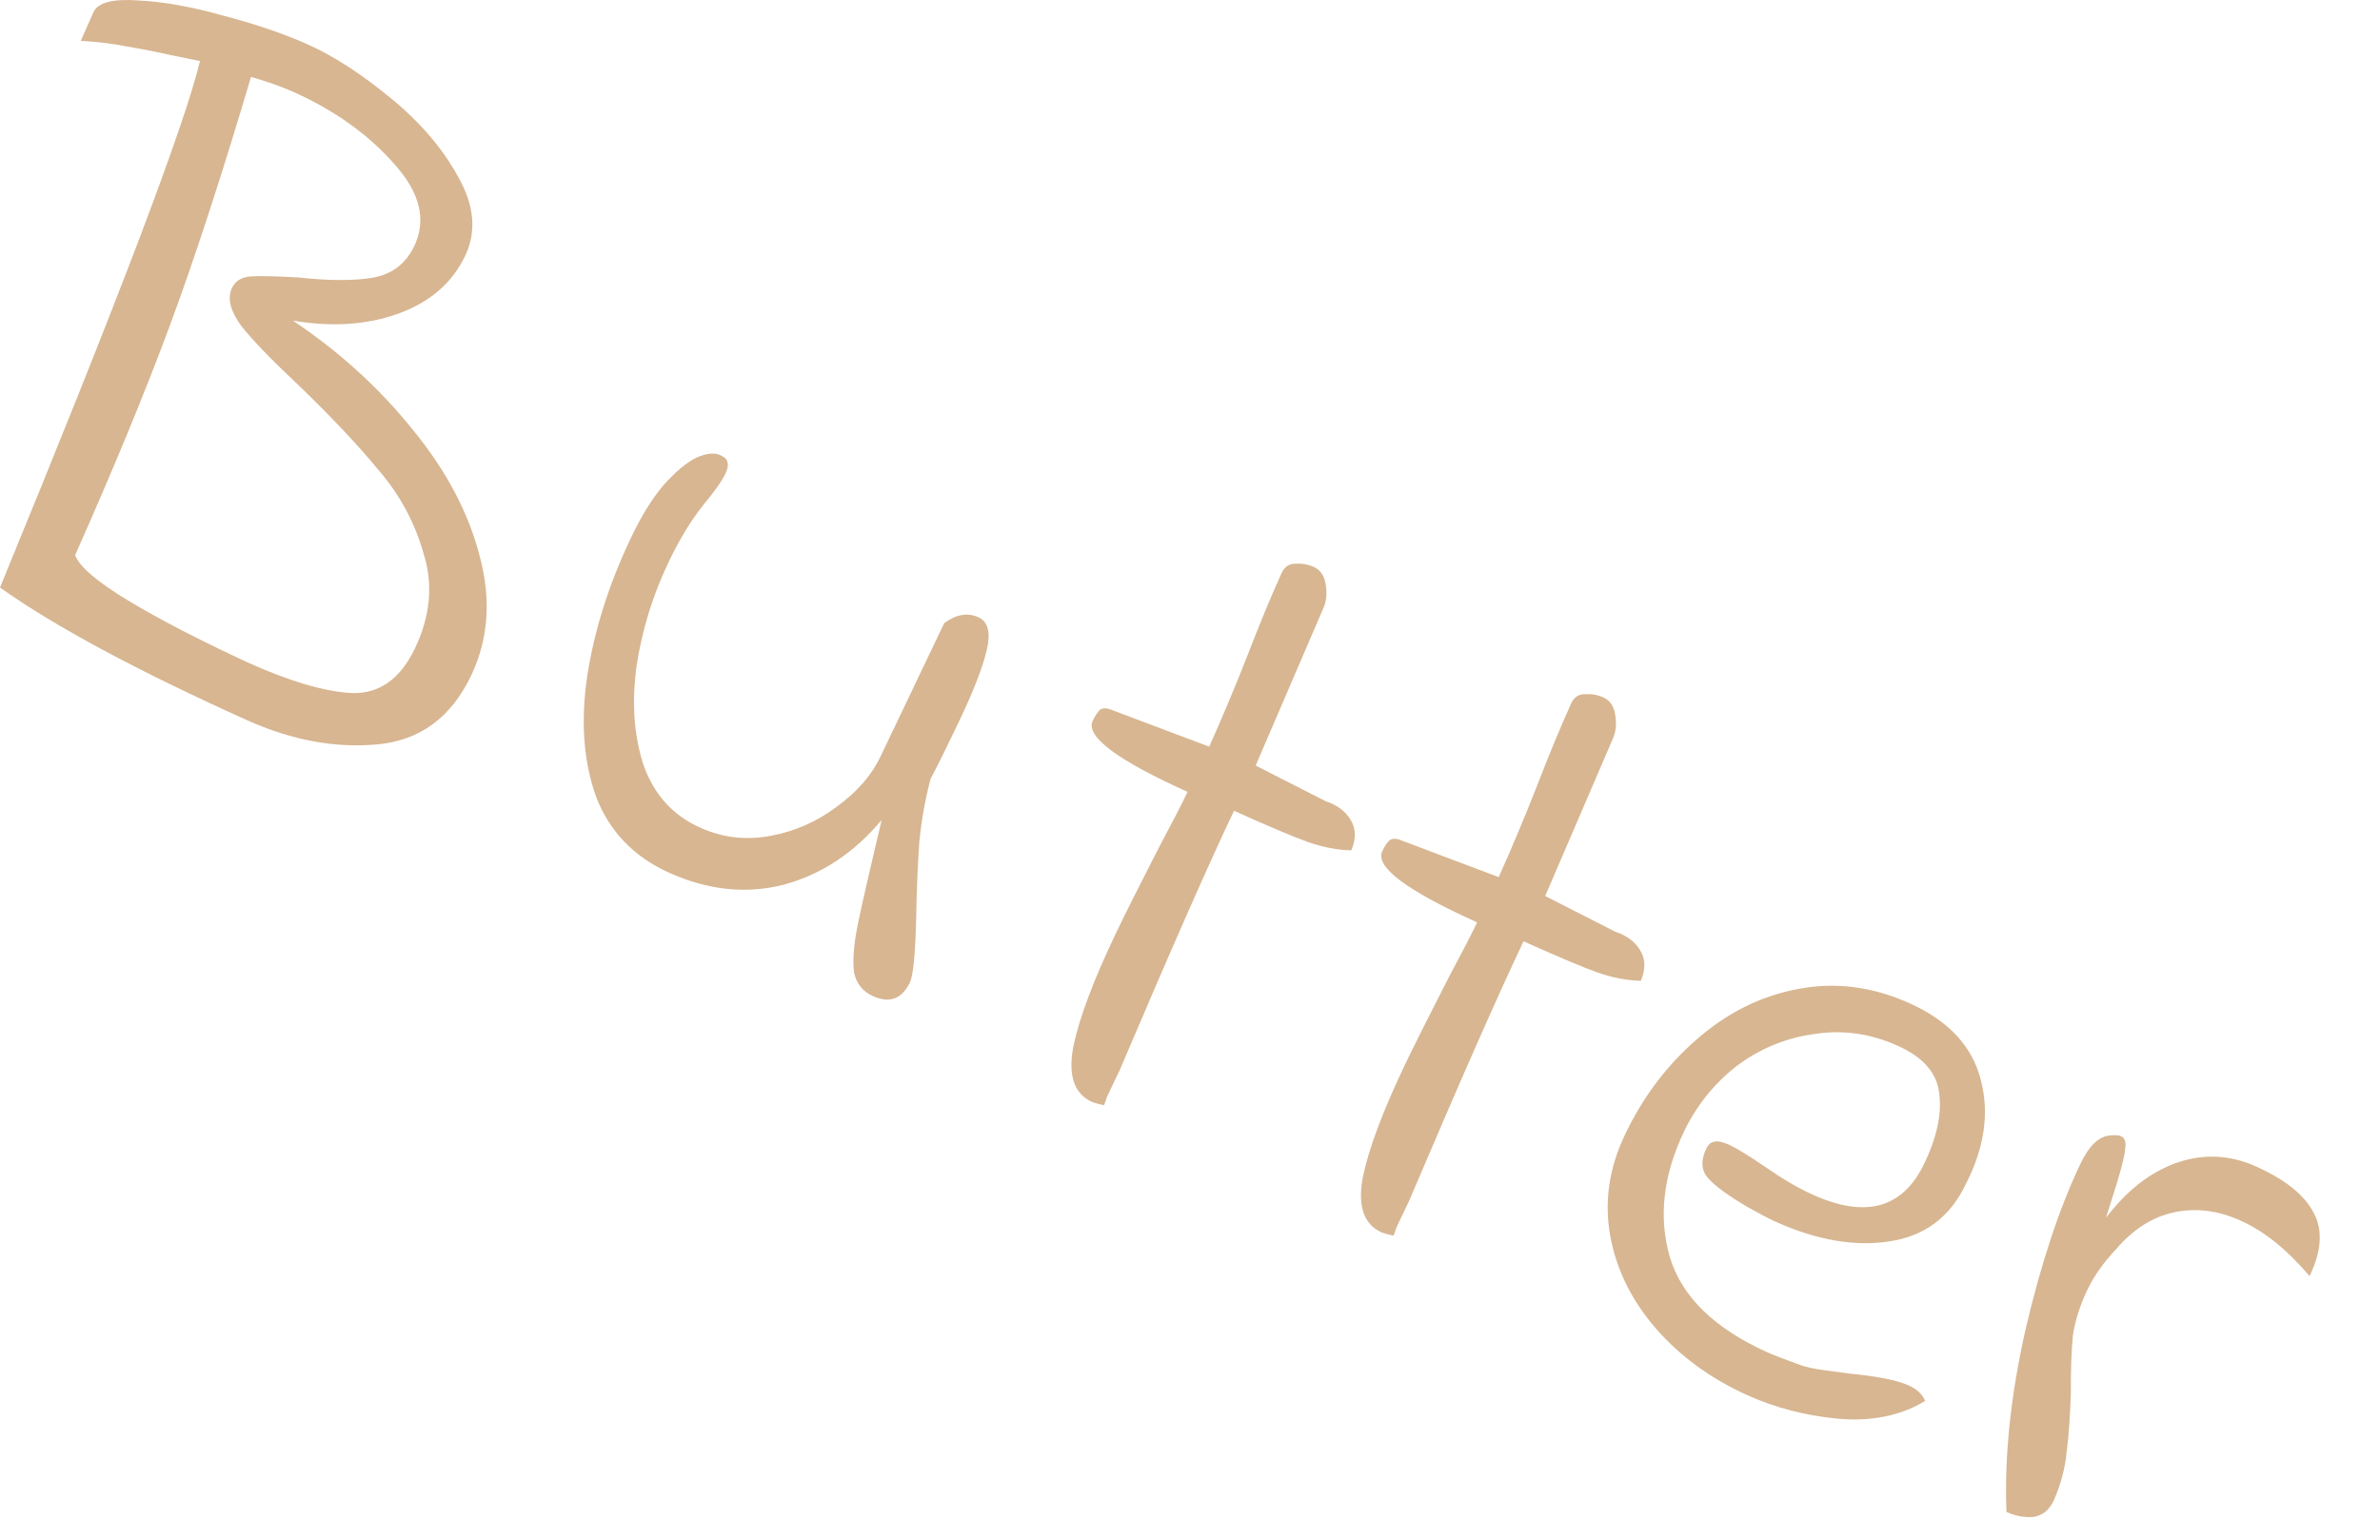 <?xml version="1.0" encoding="utf-8"?>
<svg xmlns="http://www.w3.org/2000/svg" fill="none" height="100%" overflow="visible" preserveAspectRatio="none" style="display: block;" viewBox="0 0 34 22" width="100%">
<g id="Butter" opacity="0.5">
<path d="M3.525 10.289C1.957 9.582 0.782 8.951 0 8.395C1.685 4.298 2.638 1.791 2.857 0.872L2.447 0.789C2.231 0.74 2.022 0.699 1.818 0.665C1.619 0.624 1.397 0.597 1.154 0.584L1.336 0.172C1.4 0.036 1.611 -0.019 1.968 0.006C2.329 0.023 2.738 0.096 3.195 0.225C3.665 0.349 4.068 0.487 4.404 0.638C4.774 0.805 5.166 1.059 5.581 1.401C6.004 1.747 6.328 2.126 6.55 2.536C6.777 2.939 6.809 3.312 6.645 3.655C6.459 4.046 6.137 4.322 5.68 4.485C5.236 4.643 4.737 4.675 4.184 4.581C4.849 5.026 5.419 5.545 5.894 6.137C6.374 6.721 6.694 7.326 6.854 7.951C7.019 8.568 6.977 9.135 6.73 9.654C6.444 10.252 5.999 10.58 5.393 10.636C4.788 10.693 4.165 10.577 3.525 10.289ZM3.53 9.462C4.137 9.736 4.636 9.883 5.025 9.903C5.418 9.916 5.719 9.702 5.928 9.264C6.149 8.801 6.19 8.349 6.051 7.909C5.925 7.464 5.71 7.067 5.408 6.717C5.118 6.364 4.737 5.96 4.266 5.505C3.887 5.15 3.613 4.867 3.445 4.655C3.289 4.439 3.245 4.26 3.313 4.116C3.363 4.012 3.454 3.957 3.588 3.949C3.721 3.941 3.948 3.946 4.268 3.965C4.695 4.012 5.043 4.013 5.313 3.97C5.595 3.923 5.796 3.772 5.918 3.516C6.097 3.141 6 2.749 5.628 2.338C5.259 1.92 4.783 1.58 4.2 1.317C4.036 1.243 3.831 1.17 3.586 1.099C3.16 2.535 2.769 3.73 2.414 4.685C2.062 5.631 1.615 6.714 1.073 7.933C1.135 8.097 1.386 8.312 1.827 8.579C2.268 8.845 2.836 9.14 3.53 9.462Z" fill="#AF6D24"/>
<path d="M12.471 14.233C12.323 14.167 12.233 14.053 12.2 13.893C12.179 13.728 12.196 13.504 12.252 13.219C12.312 12.926 12.427 12.425 12.595 11.716C12.201 12.187 11.735 12.496 11.196 12.641C10.662 12.778 10.116 12.721 9.558 12.47C9.049 12.24 8.7 11.874 8.511 11.372C8.333 10.866 8.294 10.291 8.391 9.647C8.493 8.995 8.702 8.338 9.018 7.676C9.163 7.372 9.315 7.126 9.475 6.937C9.647 6.743 9.805 6.61 9.949 6.539C10.101 6.472 10.22 6.463 10.306 6.512C10.405 6.556 10.424 6.642 10.363 6.77C10.313 6.873 10.207 7.024 10.043 7.221C9.867 7.443 9.703 7.713 9.551 8.032C9.322 8.511 9.17 9.009 9.092 9.526C9.023 10.048 9.057 10.519 9.196 10.94C9.346 11.356 9.614 11.652 10 11.825C10.32 11.97 10.655 12.009 11.005 11.944C11.355 11.879 11.671 11.74 11.952 11.528C12.241 11.319 12.451 11.079 12.58 10.807L13.488 8.905C13.658 8.778 13.821 8.75 13.977 8.82C14.117 8.883 14.156 9.041 14.095 9.295C14.034 9.548 13.902 9.886 13.7 10.309C13.529 10.668 13.394 10.941 13.294 11.129C13.218 11.415 13.164 11.715 13.133 12.031C13.111 12.35 13.095 12.716 13.088 13.13C13.075 13.638 13.045 13.94 13 14.035C12.885 14.274 12.709 14.341 12.471 14.233Z" fill="#AF6D24"/>
<path d="M15.771 15.793C15.681 15.772 15.624 15.756 15.6 15.745C15.345 15.63 15.256 15.367 15.333 14.956C15.418 14.548 15.618 14.013 15.934 13.351C16.063 13.08 16.273 12.661 16.564 12.094C16.748 11.75 16.882 11.491 16.965 11.315C15.956 10.86 15.504 10.521 15.611 10.298C15.645 10.226 15.68 10.174 15.715 10.141C15.759 10.113 15.818 10.115 15.892 10.148L17.274 10.669C17.452 10.275 17.635 9.839 17.823 9.361C17.988 8.932 18.15 8.539 18.31 8.185C18.352 8.097 18.417 8.054 18.506 8.055C18.599 8.049 18.686 8.064 18.768 8.101C18.867 8.145 18.924 8.234 18.941 8.367C18.96 8.493 18.946 8.607 18.896 8.711L17.938 10.939L18.937 11.448C19.1 11.502 19.218 11.589 19.291 11.709C19.371 11.833 19.376 11.98 19.304 12.151C19.098 12.145 18.888 12.104 18.675 12.028C18.462 11.951 18.114 11.804 17.629 11.585C17.275 12.327 16.73 13.565 15.993 15.297C15.909 15.473 15.85 15.596 15.816 15.668C15.794 15.736 15.779 15.777 15.771 15.793Z" fill="#AF6D24"/>
<path d="M19.907 17.657C19.818 17.636 19.761 17.62 19.736 17.609C19.482 17.494 19.392 17.231 19.469 16.82C19.554 16.412 19.754 15.877 20.07 15.215C20.2 14.944 20.41 14.525 20.7 13.958C20.884 13.614 21.018 13.355 21.102 13.18C20.092 12.724 19.64 12.385 19.747 12.162C19.781 12.09 19.816 12.038 19.852 12.005C19.895 11.977 19.954 11.979 20.028 12.012L21.41 12.533C21.588 12.139 21.771 11.703 21.959 11.225C22.124 10.796 22.287 10.403 22.446 10.049C22.488 9.961 22.553 9.918 22.642 9.919C22.735 9.913 22.823 9.928 22.905 9.965C23.003 10.009 23.061 10.098 23.077 10.231C23.097 10.357 23.082 10.471 23.032 10.575L22.074 12.803L23.073 13.312C23.236 13.366 23.355 13.453 23.427 13.573C23.508 13.697 23.512 13.844 23.44 14.015C23.234 14.009 23.024 13.968 22.811 13.892C22.598 13.815 22.25 13.668 21.765 13.45C21.412 14.191 20.866 15.429 20.129 17.161C20.046 17.337 19.986 17.46 19.952 17.532C19.93 17.599 19.915 17.641 19.907 17.657Z" fill="#AF6D24"/>
<path d="M24.967 19.938C24.442 19.701 24.005 19.383 23.657 18.984C23.309 18.584 23.091 18.142 23.003 17.657C22.916 17.172 22.986 16.689 23.215 16.211C23.47 15.676 23.81 15.224 24.236 14.854C24.666 14.476 25.145 14.236 25.672 14.134C26.211 14.028 26.747 14.095 27.281 14.336C27.839 14.588 28.178 14.954 28.298 15.434C28.421 15.906 28.349 16.402 28.082 16.921C27.857 17.392 27.493 17.664 26.989 17.738C26.494 17.815 25.95 17.72 25.359 17.454C25.269 17.413 25.137 17.344 24.965 17.247C24.684 17.081 24.496 16.943 24.399 16.832C24.303 16.721 24.295 16.581 24.375 16.414C24.401 16.358 24.437 16.325 24.481 16.316C24.529 16.299 24.602 16.313 24.701 16.357C24.807 16.405 24.985 16.514 25.233 16.684C25.473 16.851 25.695 16.98 25.9 17.072C26.655 17.413 27.185 17.264 27.49 16.625C27.673 16.243 27.743 15.906 27.702 15.616C27.669 15.33 27.472 15.105 27.111 14.943C26.717 14.765 26.315 14.71 25.904 14.777C25.497 14.835 25.129 14.99 24.8 15.239C24.48 15.492 24.233 15.802 24.057 16.169C23.757 16.799 23.69 17.399 23.857 17.969C24.028 18.53 24.491 18.981 25.246 19.322C25.336 19.362 25.492 19.423 25.713 19.503C25.807 19.536 25.929 19.562 26.08 19.581C26.23 19.6 26.338 19.615 26.403 19.625C26.813 19.664 27.1 19.721 27.264 19.795C27.387 19.851 27.466 19.925 27.502 20.018C27.152 20.229 26.737 20.314 26.258 20.272C25.791 20.227 25.361 20.115 24.967 19.938Z" fill="#AF6D24"/>
<path d="M28.664 21.604C28.632 20.814 28.723 19.944 28.937 18.993C29.159 18.047 29.421 17.258 29.721 16.628C29.839 16.381 29.973 16.247 30.122 16.227C30.207 16.217 30.266 16.219 30.299 16.234C30.356 16.26 30.376 16.322 30.359 16.421C30.35 16.523 30.306 16.698 30.229 16.944L30.085 17.402C30.381 17.012 30.715 16.751 31.087 16.618C31.472 16.482 31.853 16.498 32.23 16.668C32.649 16.857 32.923 17.077 33.052 17.329C33.185 17.573 33.166 17.875 32.994 18.234C32.675 17.858 32.347 17.593 32.011 17.442C31.691 17.297 31.376 17.257 31.066 17.321C30.756 17.385 30.478 17.56 30.232 17.847C30.052 18.037 29.914 18.232 29.819 18.431C29.716 18.646 29.647 18.863 29.613 19.08C29.592 19.293 29.582 19.565 29.584 19.895C29.573 20.23 29.554 20.512 29.524 20.741C29.503 20.974 29.441 21.207 29.339 21.442C29.274 21.578 29.177 21.656 29.049 21.675C28.923 21.686 28.795 21.663 28.664 21.604Z" fill="#AF6D24"/>
</g>
</svg>